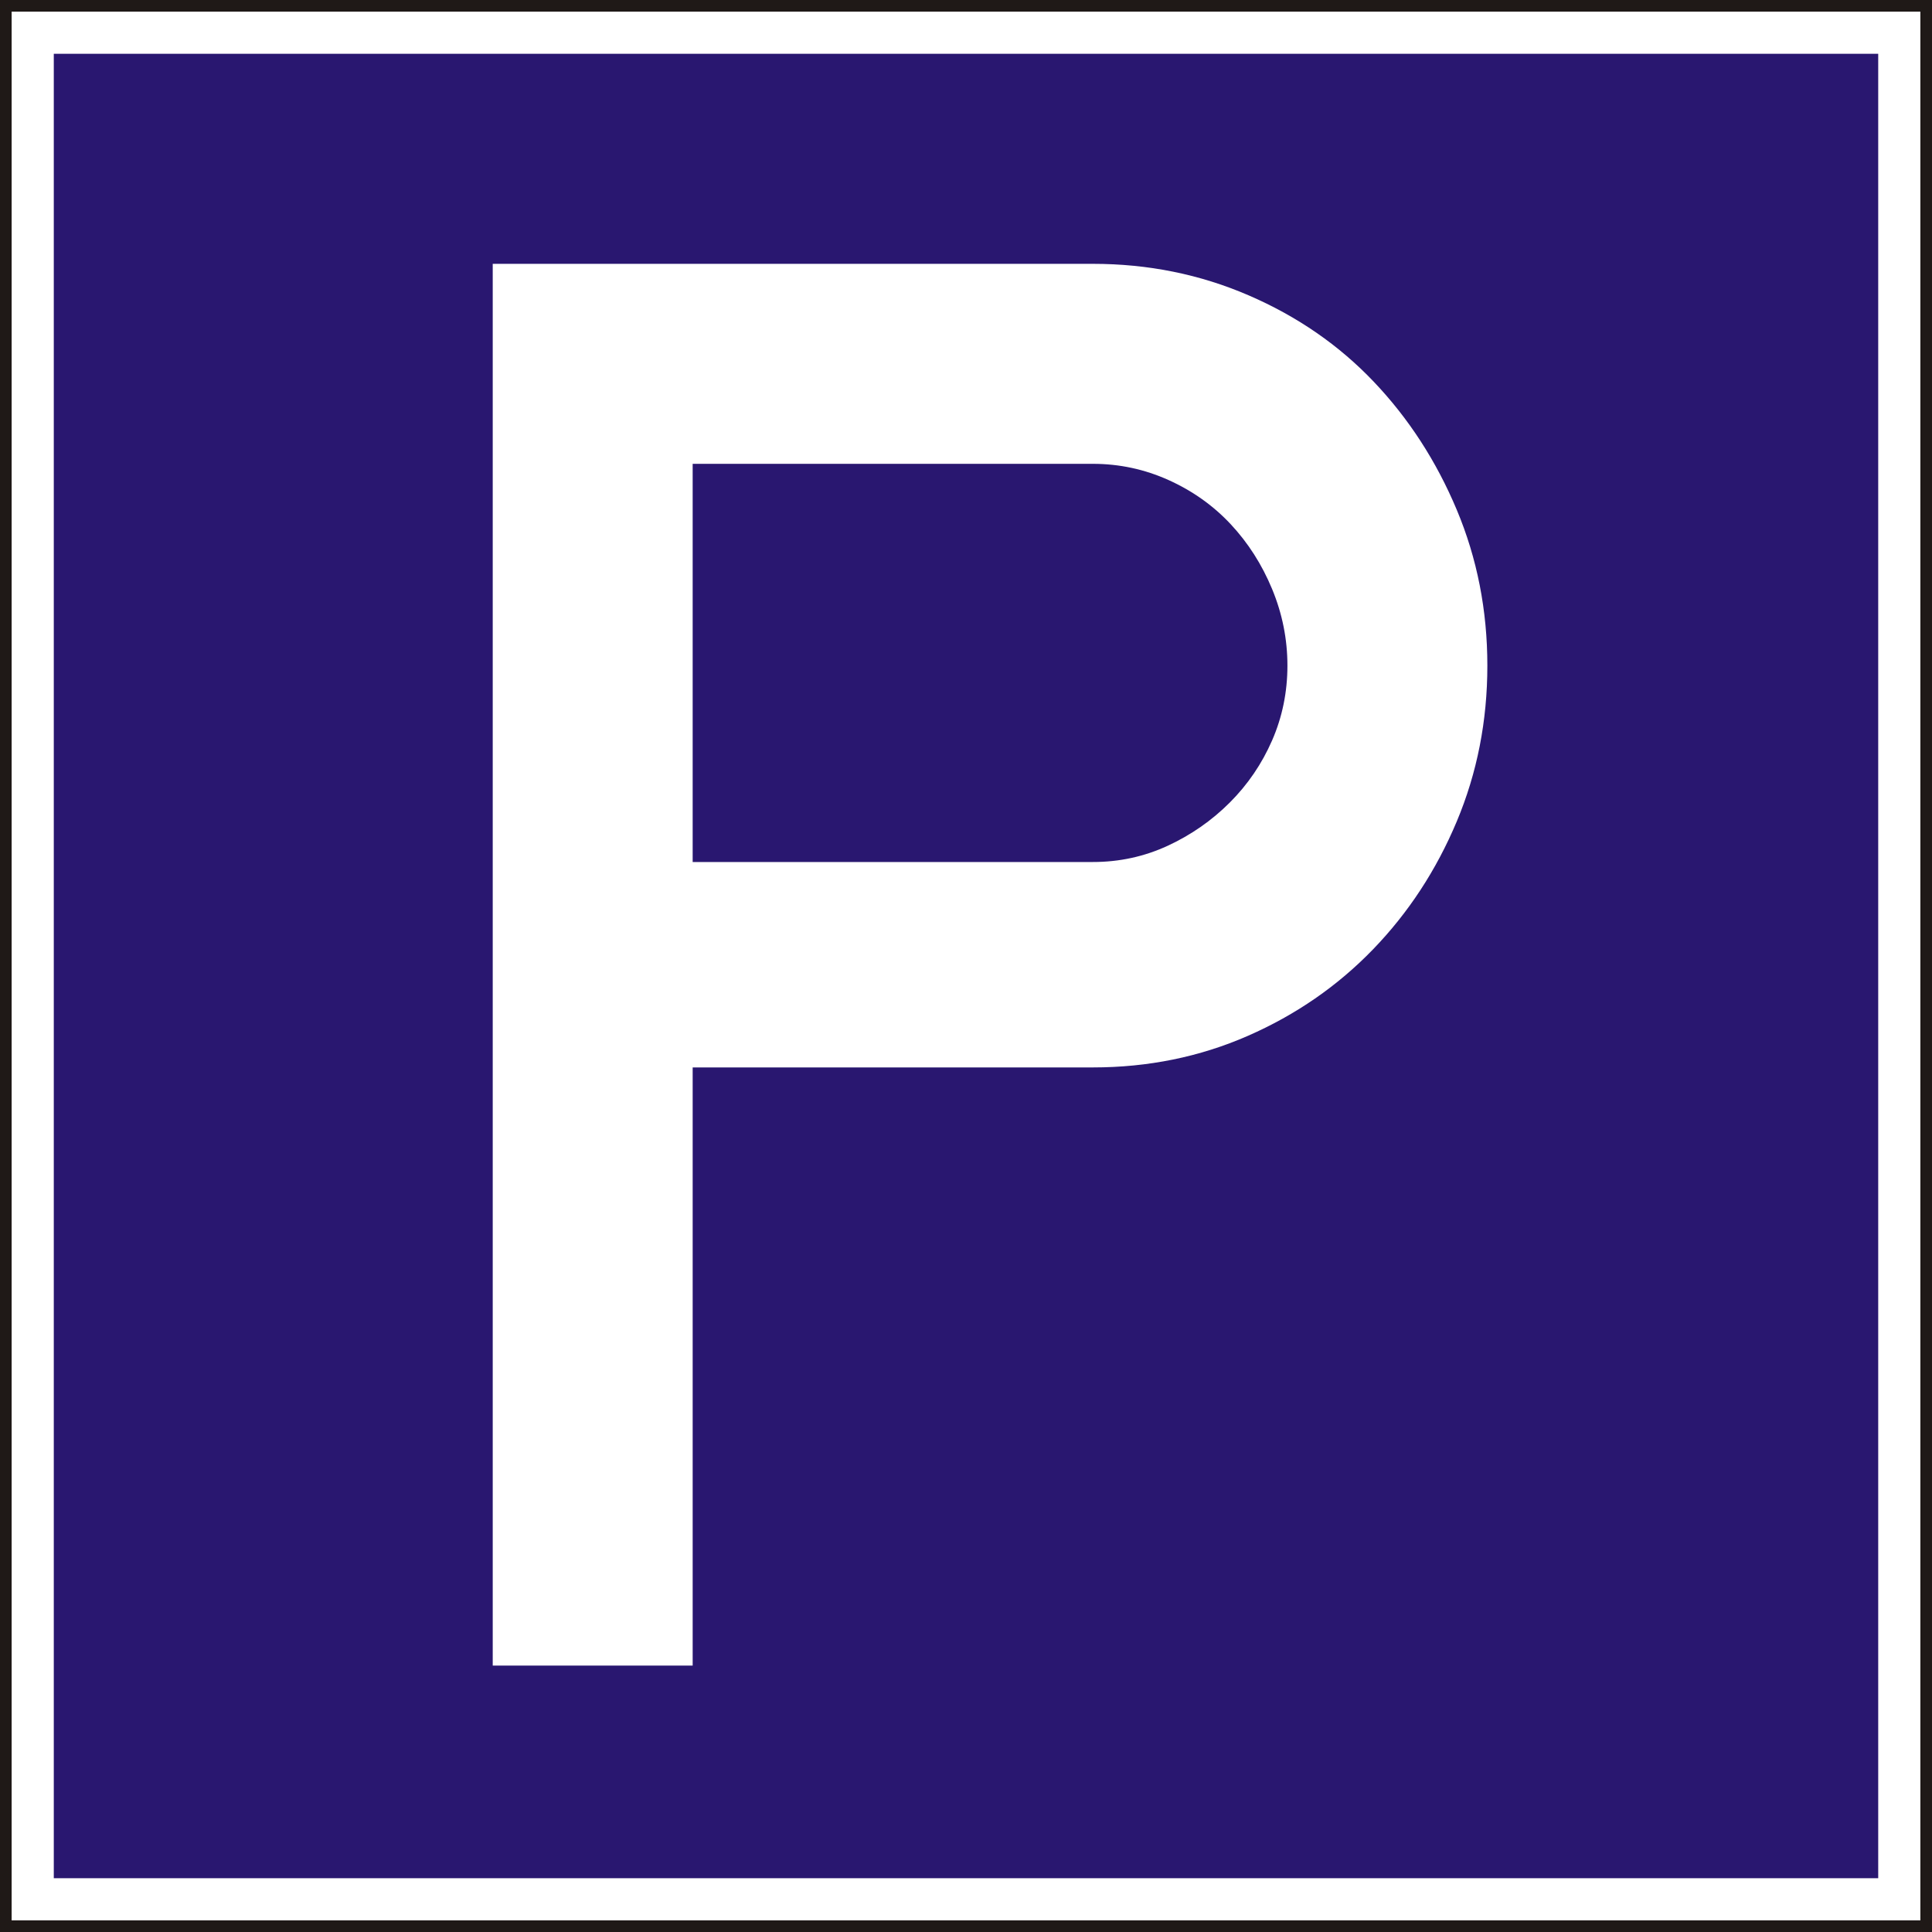 <?xml version="1.0" encoding="UTF-8" standalone="no"?>
<svg xmlns="http://www.w3.org/2000/svg" width="664.407" height="664.407">
  <rect width="100%" height="100%" fill="#808080" stroke="none"/>
  <path fill="#fff" fill-rule="evenodd" stroke="#1f1917" stroke-miterlimit="10" stroke-width="4" d="M2 2h660.407v660.407H2V2z"/>
  <path fill="#291770" fill-rule="evenodd" d="M18.497 18.498h627.413v627.413H18.497V18.498z"/>
  <path fill="#fff" d="M169.448 90.731h206.387c18.999 0 36.859 3.616 53.583 10.844 16.729 7.228 31.081 17.14 43.053 29.74 11.98 12.601 21.479 27.263 28.5 43.995 7.021 16.727 10.526 34.594 10.526 53.593 0 19.004-3.505 36.871-10.526 53.598-7.021 16.732-16.624 31.395-28.808 43.995-12.18 12.596-26.532 22.512-43.053 29.74-16.523 7.228-34.276 10.846-53.275 10.846H238.205v205.711h-68.757V90.731zm68.757 68.78v136.931h137.63c9.088 0 17.654-1.854 25.712-5.574 8.047-3.72 15.171-8.676 21.37-14.873 6.192-6.194 11.046-13.323 14.558-21.375 3.509-8.056 5.266-16.629 5.266-25.717 0-9.087-1.757-17.865-5.266-26.33-3.513-8.469-8.264-15.904-14.25-22.307-5.986-6.403-13.116-11.462-21.37-15.182-8.263-3.72-16.932-5.574-26.02-5.574H238.205z"/>
</svg>